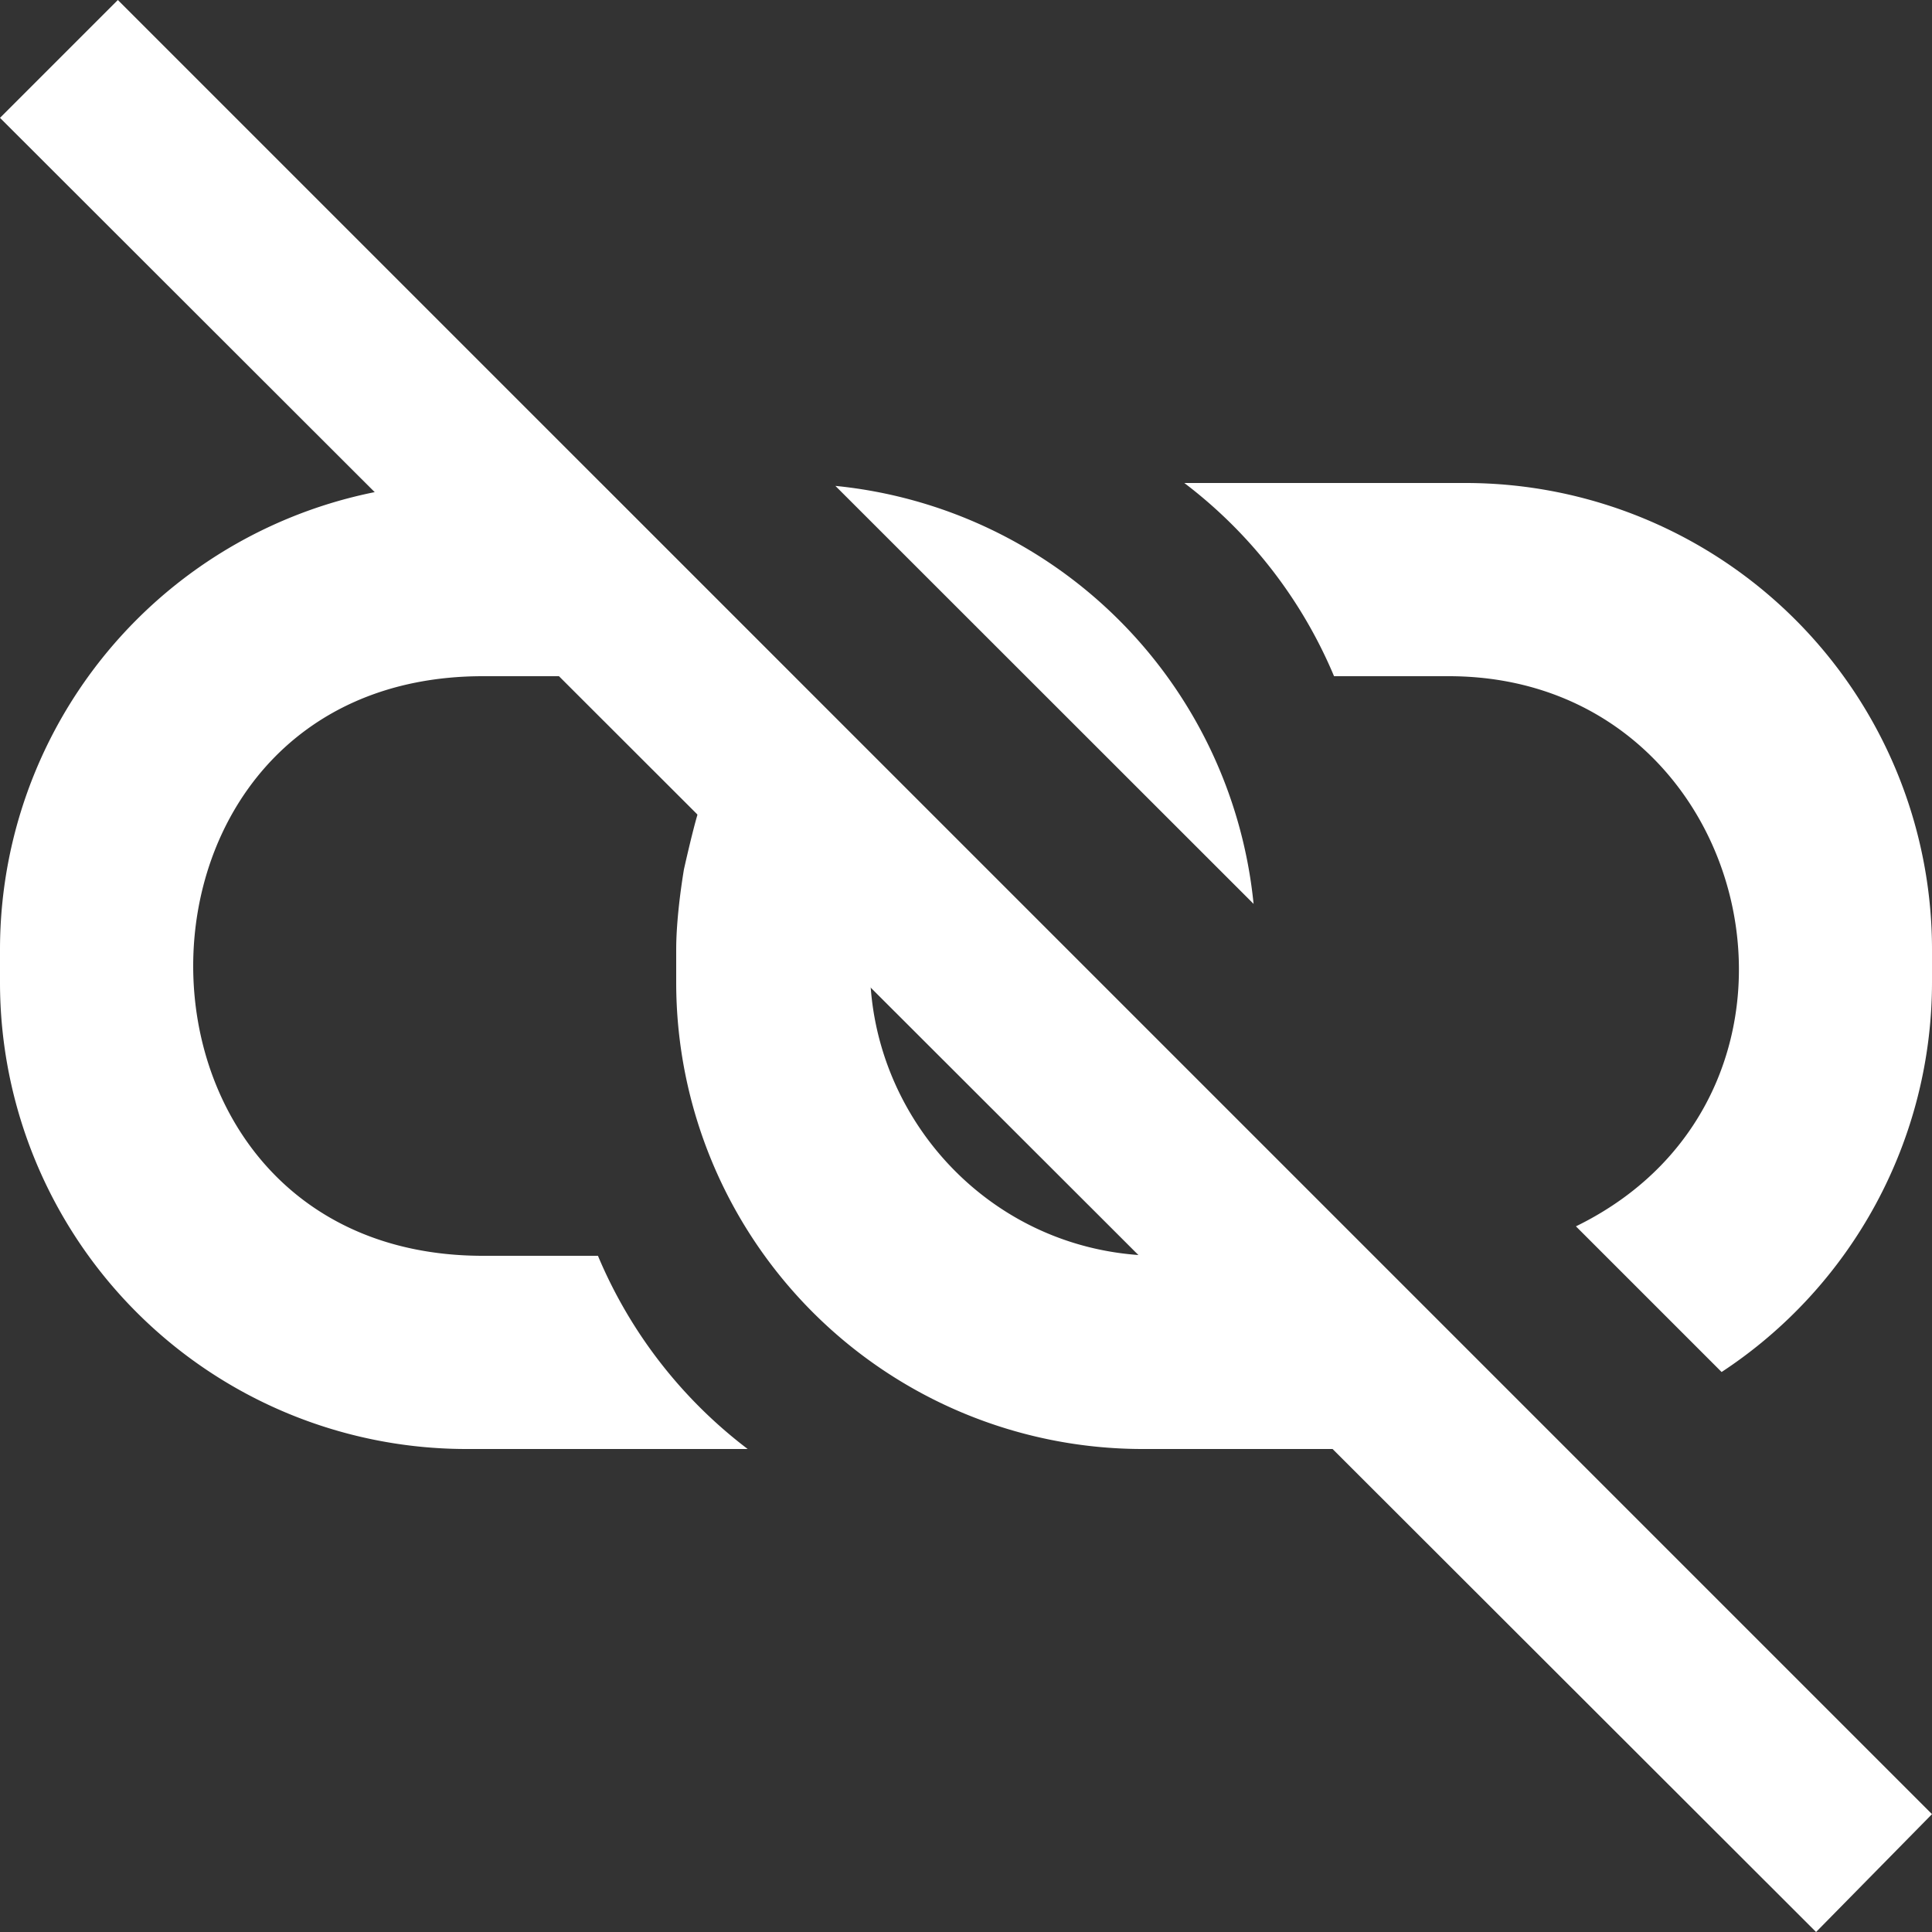 <?xml version="1.0" encoding="UTF-8"?><svg xmlns="http://www.w3.org/2000/svg" width="20" height="20" viewBox="0 0 20 20"><rect x="0" y="0" width="20" height="20" fill="#333333" stroke="none"/><title>unlink</title><g fill="#fff"><path d="M4.83 5A4.83 4.83 0 000 9.83v.34A4.83 4.83 0 004.83 15h2.91a4.88 4.88 0 01-1.55-2H5c-4 0-4-6 0-6h3c.075.001.15.005.225.012L6.215 5zm7.43 0a4.88 4.88 0 011.55 2H15c3.179.003 4.17 4.3 1.314 5.695l1.508 1.508A4.83 4.83 0 0020 10.17v-.34A4.83 4.83 0 0015.17 5zm-3.612.03l4.329 4.327A4.83 4.83 0 008.648 5.03zM7.227 8.411C7.17 8.595 7.08 9 7.08 9c-.045.273-.08.584-.08.83v.34A4.83 4.83 0 0011.83 15h3.34c.316 0 .631-.032.941-.094L14.205 13H12c-2.067-.006-3.51-2.051-2.82-4zm3.755 1.36A3 3 0 0110.82 11h1.389z"/><path d="M1.22 0L0 1.22 18.8 20l1.2-1.22z"/></g></svg>